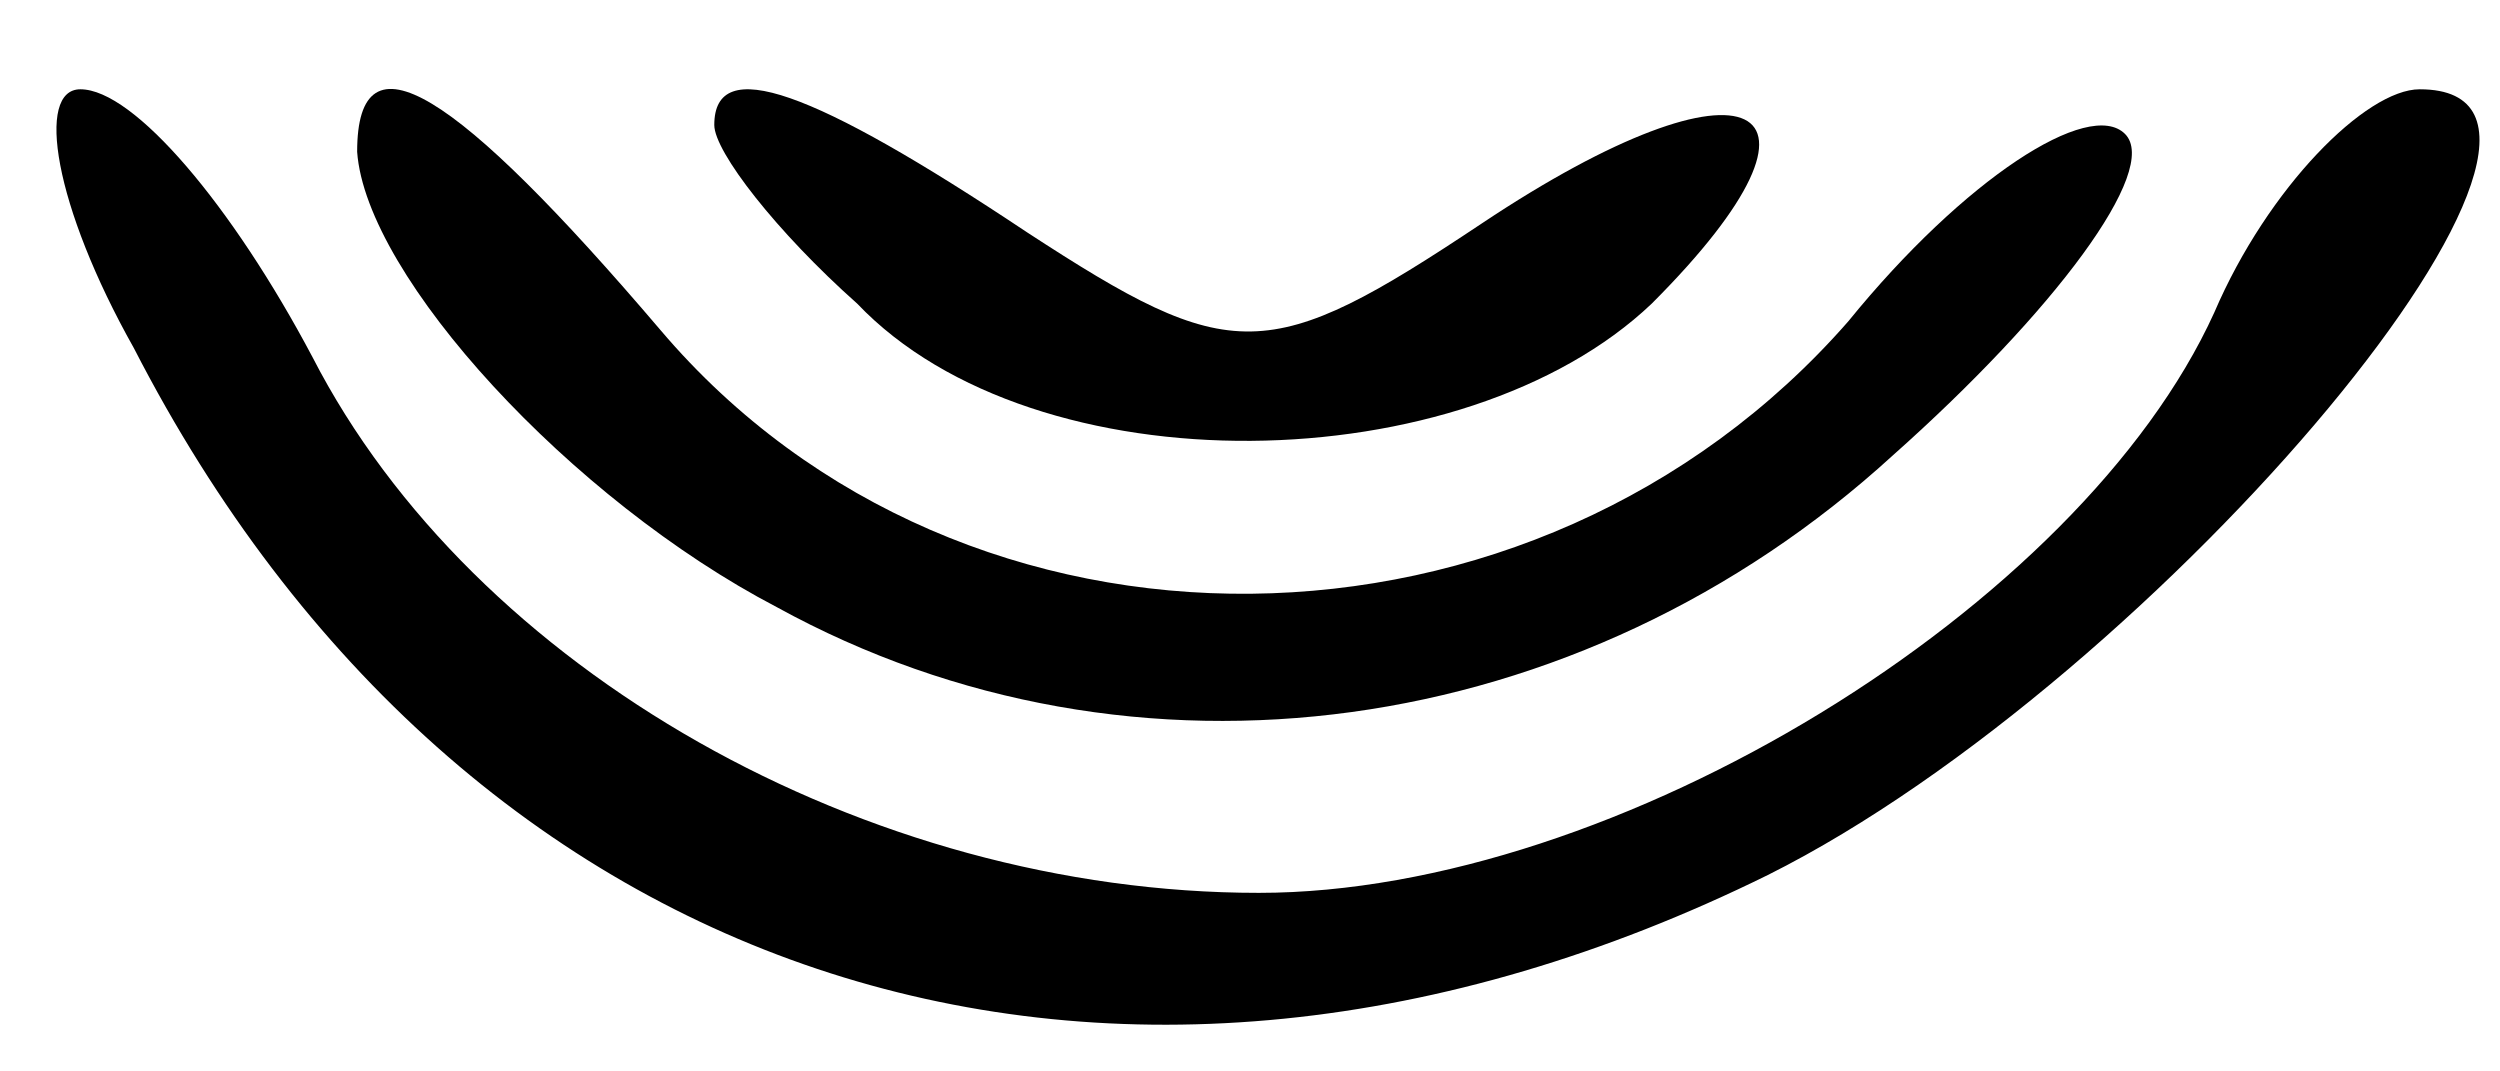 <?xml version="1.0" standalone="no"?>
<!DOCTYPE svg PUBLIC "-//W3C//DTD SVG 20010904//EN"
 "http://www.w3.org/TR/2001/REC-SVG-20010904/DTD/svg10.dtd">
<svg version="1.0" xmlns="http://www.w3.org/2000/svg"
 width="28pt" height="12pt" viewBox="0 0 28 12"
 preserveAspectRatio="xMidYMid meet">

<g transform="translate(0,12) scale(0.1,-0.1)"
fill="#000000" stroke="none">
<path d="M15 81 c37 -72 110 -95 183 -59 44 22 99 88 73 88 -6 0 -17 -11 -23
-25 -15 -33 -67 -65 -107 -65 -44 0 -88 25 -106 60 -9 17 -20 30 -26 30 -5 0
-3 -13 6 -29z"/>
<path d="M40 103 c1 -14 24 -39 47 -51 40 -22 90 -15 125 17 18 16 30 32 26
36 -4 4 -18 -5 -31 -21 -35 -40 -99 -41 -133 -1 -23 27 -34 34 -34 20z"/>
<path d="M80 106 c0 -3 7 -12 16 -20 20 -21 68 -20 89 0 23 23 11 29 -19 9
-24 -16 -28 -16 -51 -1 -24 16 -35 20 -35 12z"/>
</g>
</svg>
